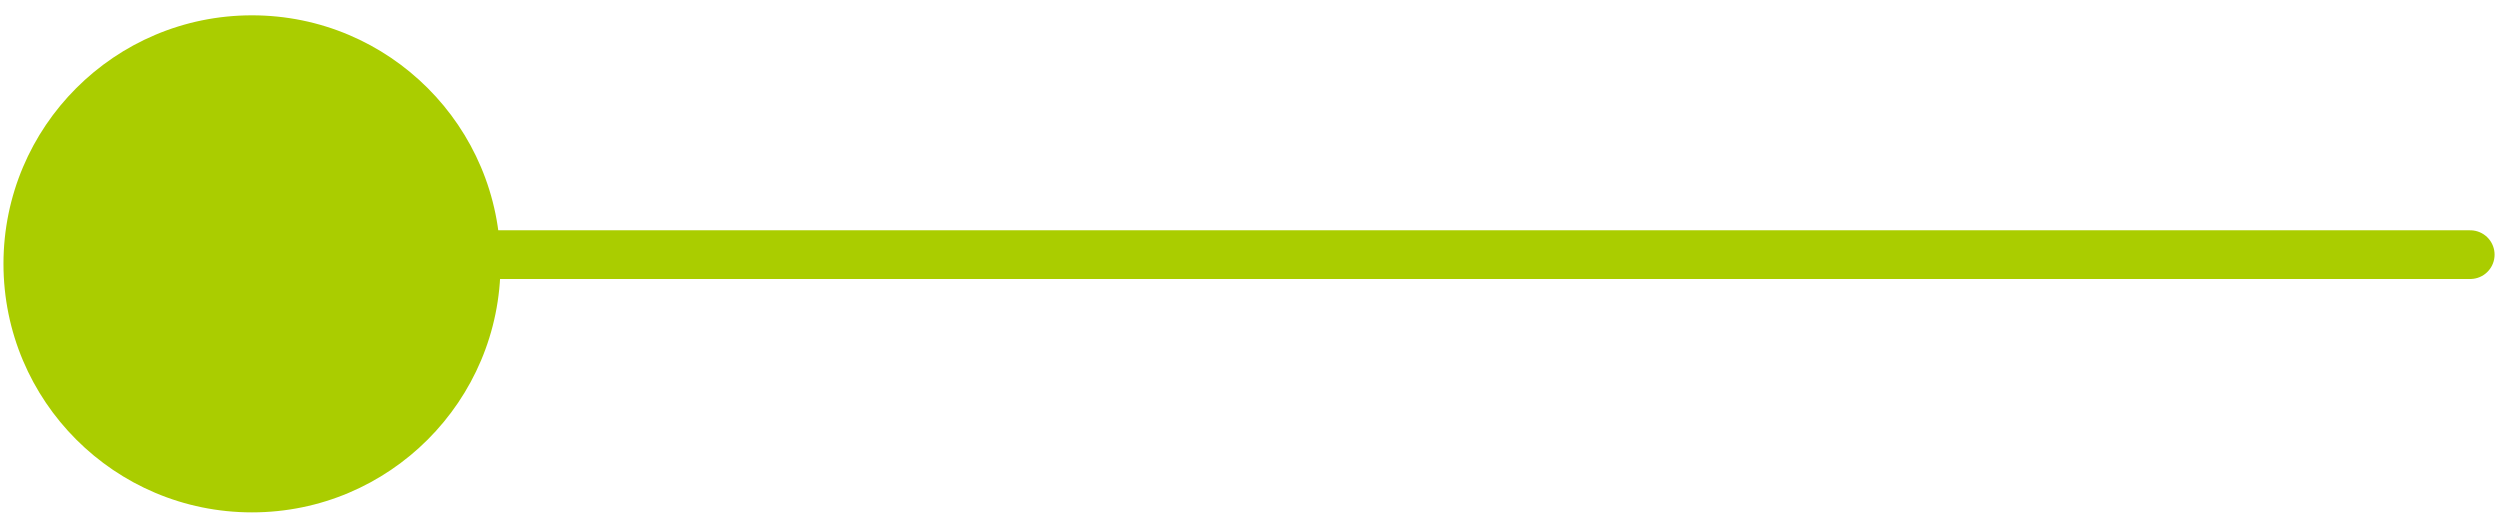 <svg width="154" height="32" viewBox="0 0 154 32" fill="none" xmlns="http://www.w3.org/2000/svg">
<path d="M152.166 15.686L16.09 15.686" stroke="#AACD00" stroke-width="3" stroke-linecap="round"/>
<circle cx="15.523" cy="16.253" r="15.309" transform="rotate(180 15.523 16.253)" fill="#AACD00"/>
</svg>
